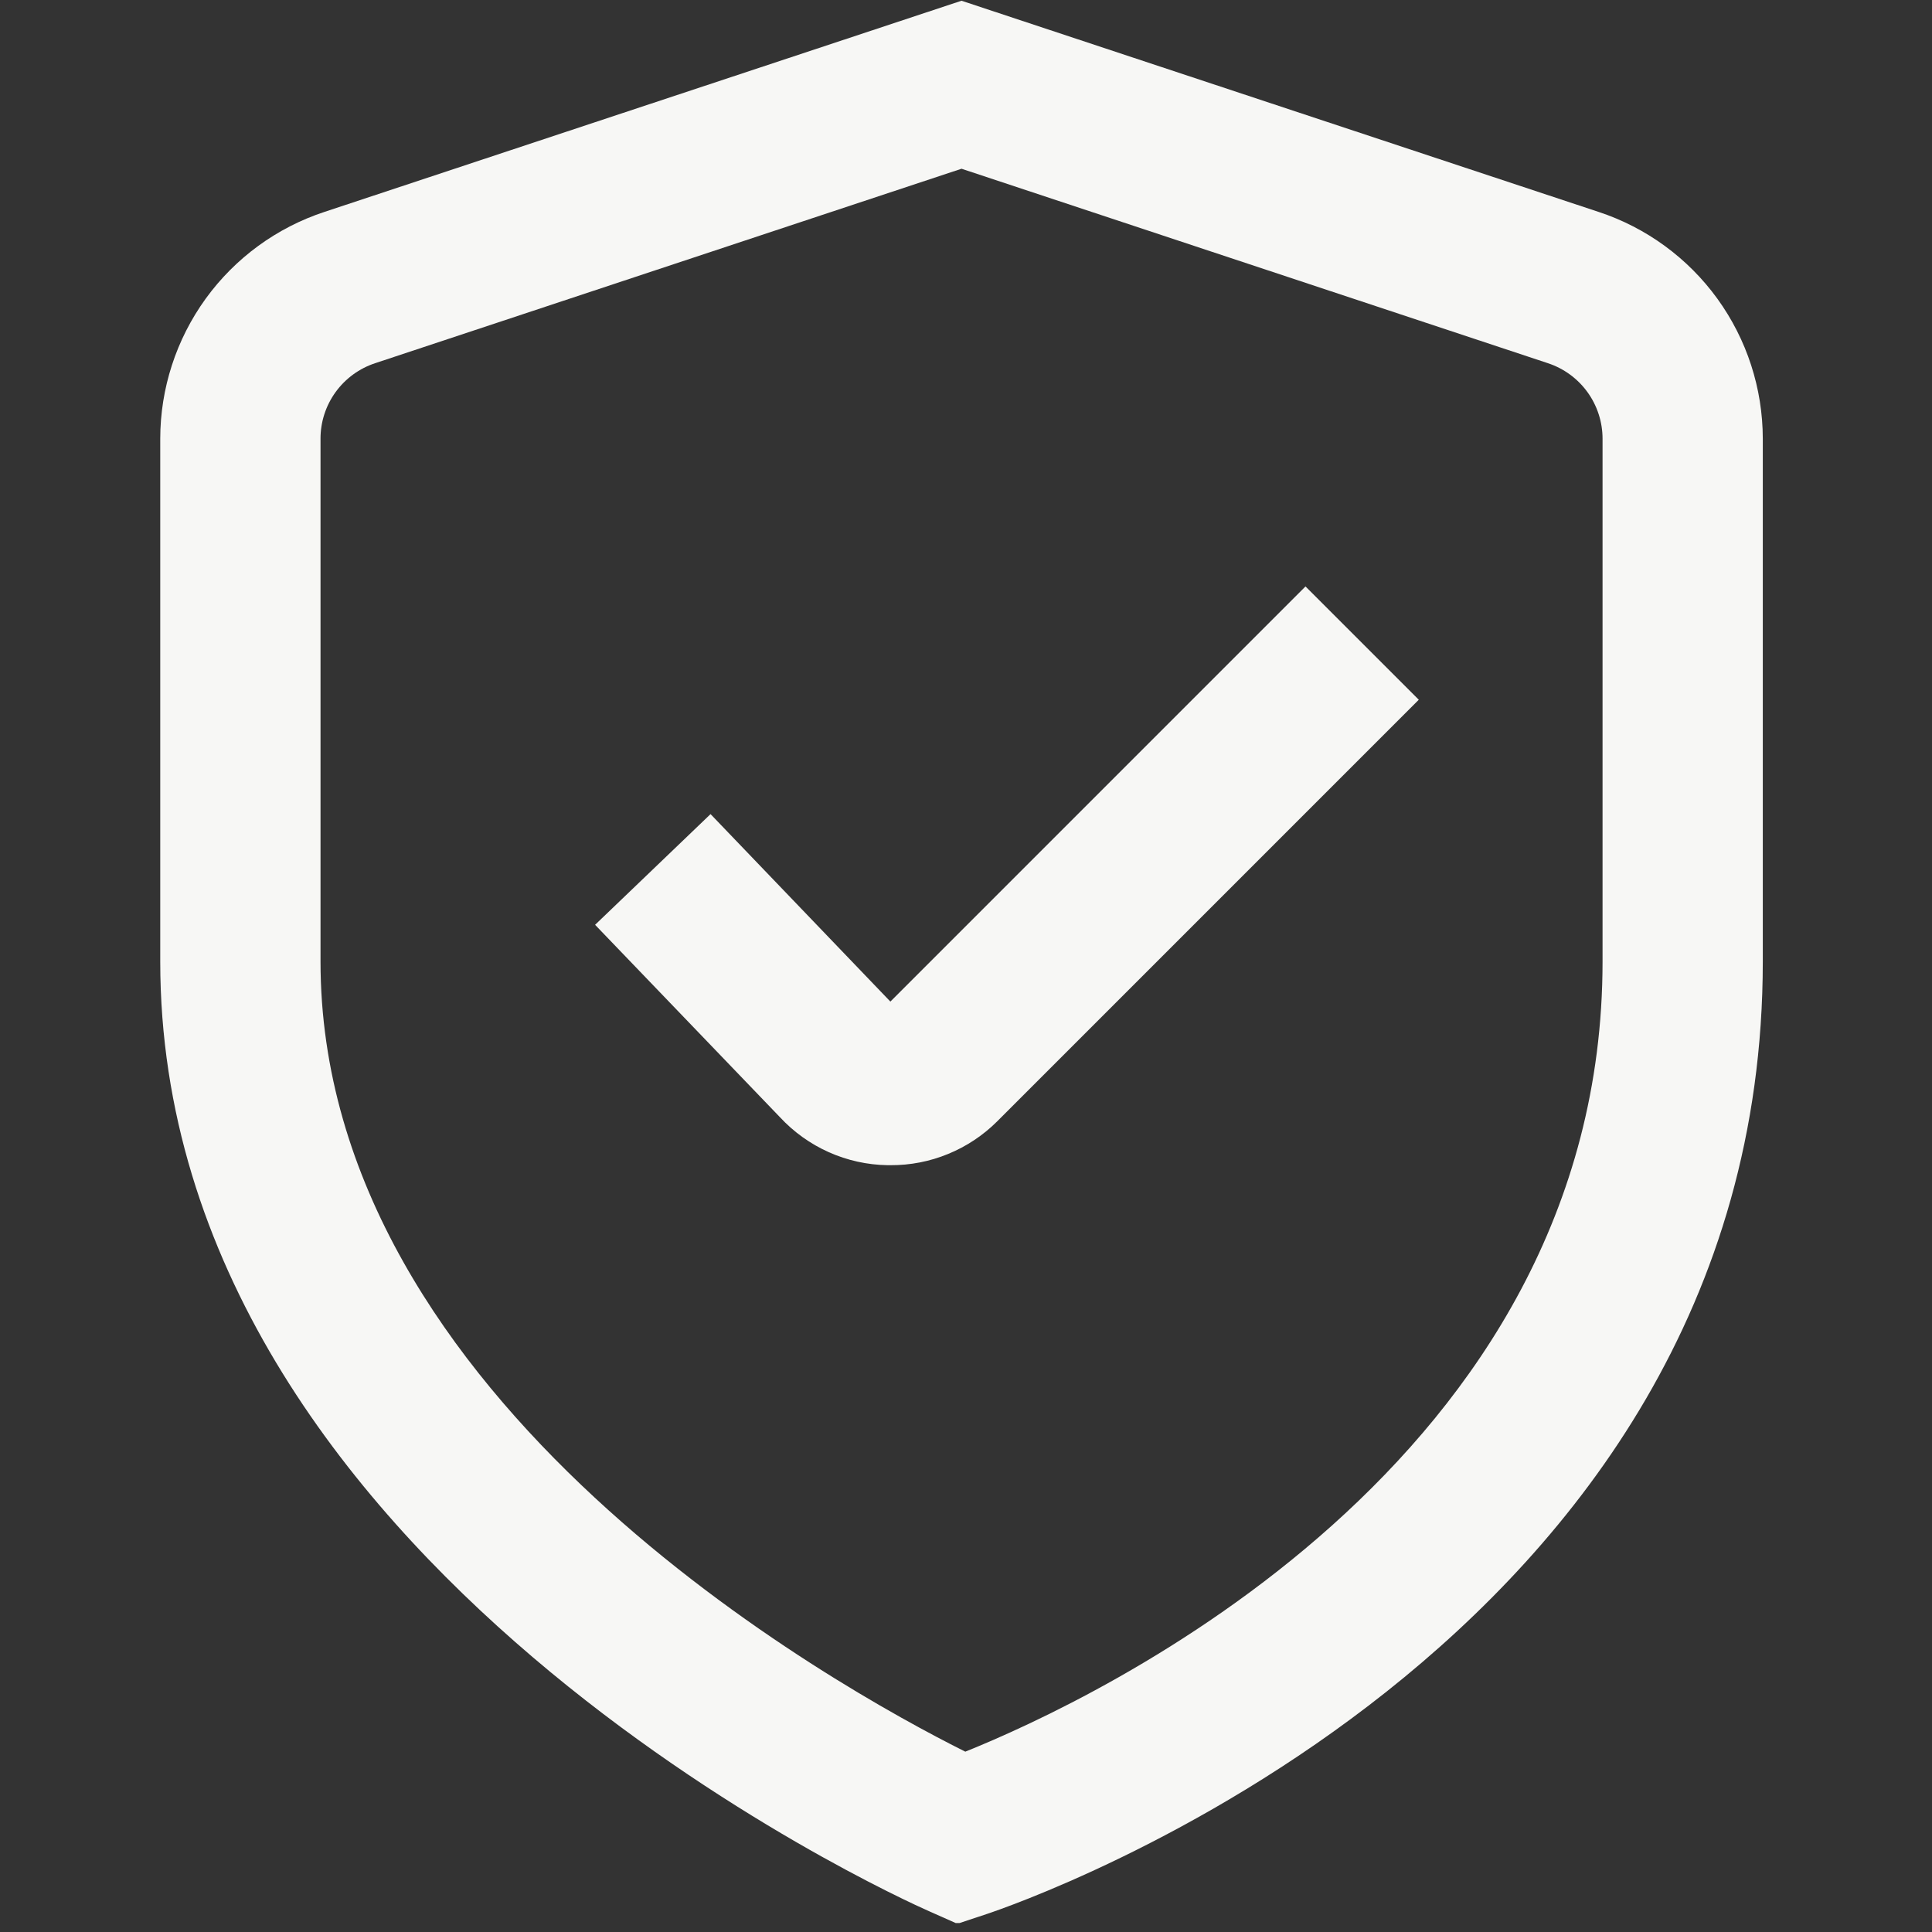 <svg width="50" height="50" viewBox="0 0 50 50" fill="none" xmlns="http://www.w3.org/2000/svg">
<rect x="0" y="0" width="50" height="50" fill="#333333" stroke="none"/>
<g clip-path="url(#clip0_21_243)">
<path d="M24.776 49.787L24.042 49.461C23.225 49.102 4.147 40.486 4.147 24.884V11.355C4.148 10.053 4.56 8.785 5.323 7.73C6.087 6.676 7.164 5.889 8.4 5.483L24.884 0.019L41.368 5.483C42.604 5.889 43.681 6.676 44.445 7.73C45.209 8.785 45.62 10.053 45.621 11.355V24.884C45.621 42.67 26.36 49.26 25.539 49.534L24.776 49.787ZM24.884 4.367L9.713 9.398C9.3 9.533 8.941 9.795 8.686 10.146C8.431 10.498 8.294 10.921 8.295 11.355V24.884C8.295 36.277 21.649 43.667 24.982 45.333C28.308 43.995 41.474 37.871 41.474 24.884V11.355C41.474 10.921 41.337 10.498 41.082 10.146C40.827 9.795 40.468 9.533 40.055 9.398L24.884 4.367Z" fill="#F7F7F5"/>
<path d="M23.041 30.155H22.972C22.447 30.147 21.93 30.033 21.45 29.819C20.971 29.605 20.54 29.296 20.183 28.911L15.401 23.934L18.389 21.069L23.043 25.921L33.786 15.177L36.718 18.109L25.809 29.019C25.445 29.382 25.014 29.669 24.538 29.864C24.063 30.06 23.554 30.158 23.041 30.155Z" fill="#F7F7F5"/>
</g>
<defs>
<clipPath id="clip0_21_243">
<rect width="49.768" height="49.768" fill="white"/>
</clipPath>
</defs>
</svg>
